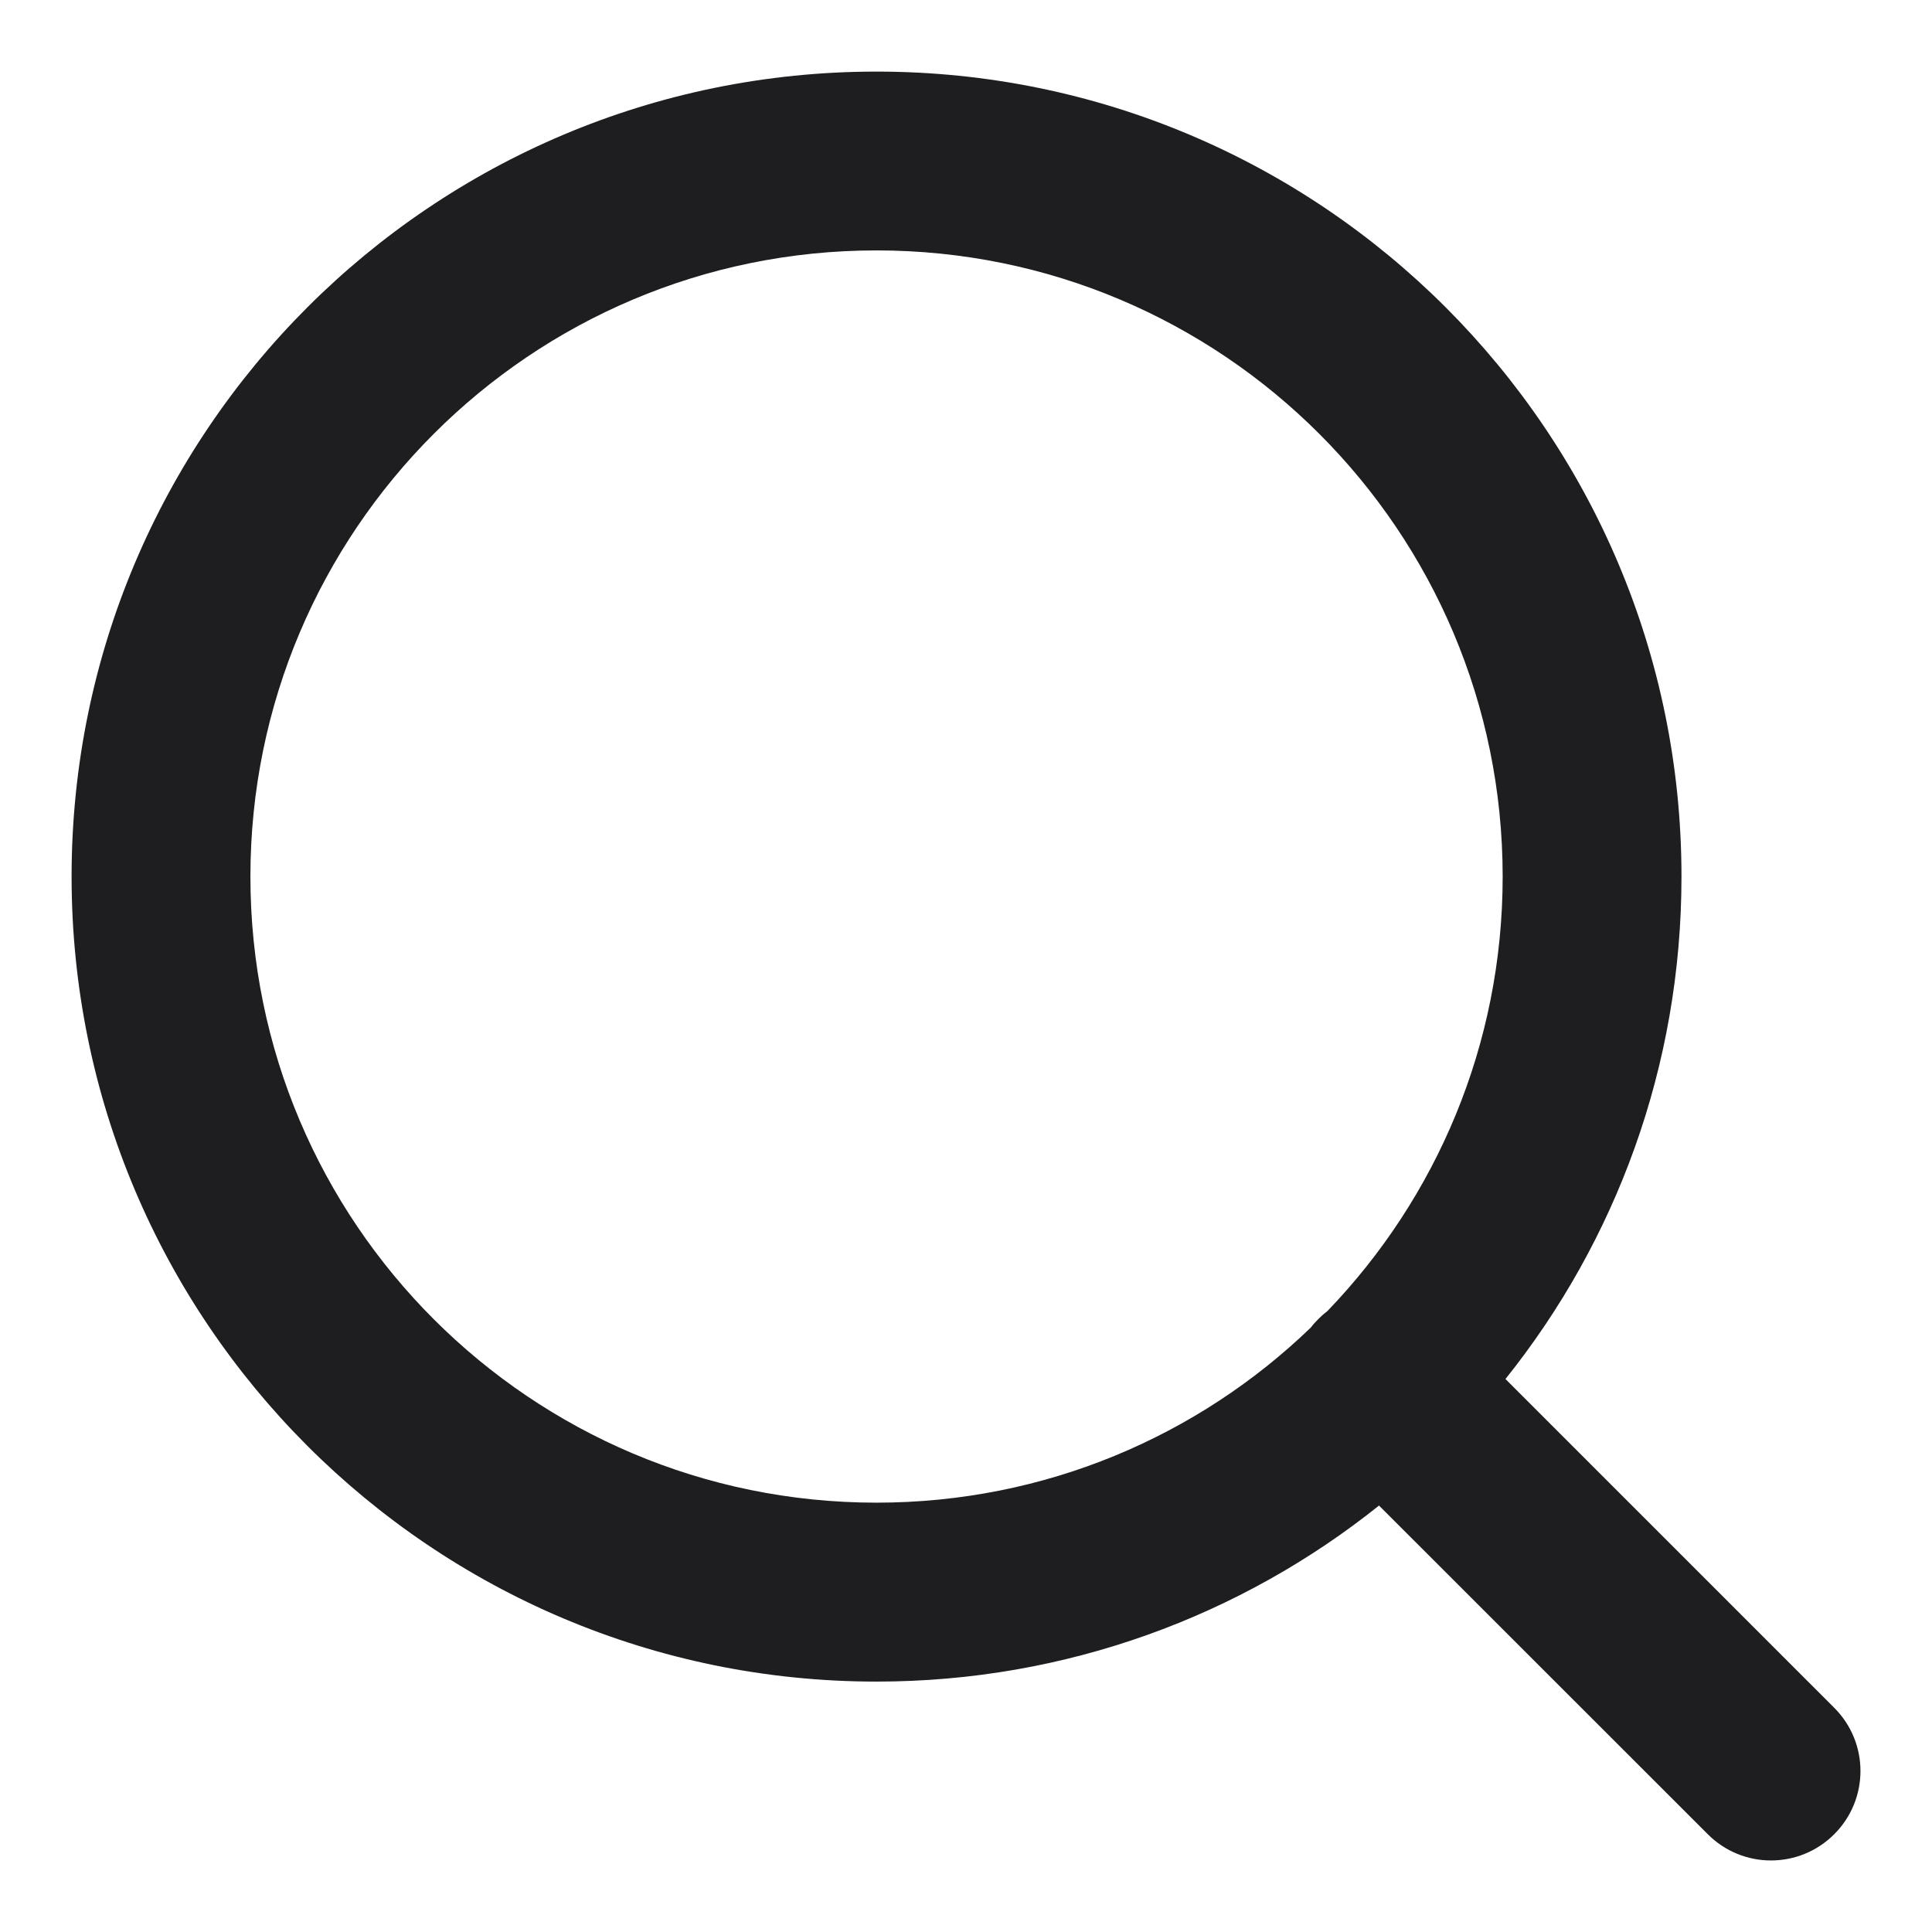 <svg width="18" height="18" viewBox="0 0 18 18" fill="none" xmlns="http://www.w3.org/2000/svg">
<path fill-rule="evenodd" clip-rule="evenodd" d="M12.848 14.027C11.565 15.053 9.937 15.667 8.166 15.667C4.024 15.667 0.667 12.309 0.667 8.167C0.667 4.025 4.024 0.667 8.166 0.667C12.309 0.667 15.666 4.025 15.666 8.167C15.666 9.938 15.053 11.565 14.026 12.848L17.089 15.911C17.415 16.236 17.415 16.764 17.089 17.089C16.764 17.415 16.236 17.415 15.911 17.089L12.848 14.027ZM2.333 8.167C2.333 4.945 4.945 2.333 8.166 2.333C11.388 2.333 14 4.945 14 8.167C14 9.738 13.378 11.165 12.368 12.214C12.339 12.236 12.312 12.26 12.286 12.286C12.259 12.312 12.235 12.339 12.213 12.368C11.165 13.379 9.738 14 8.166 14C4.945 14 2.333 11.388 2.333 8.167Z" fill="#1E1E21"/>
</svg>
